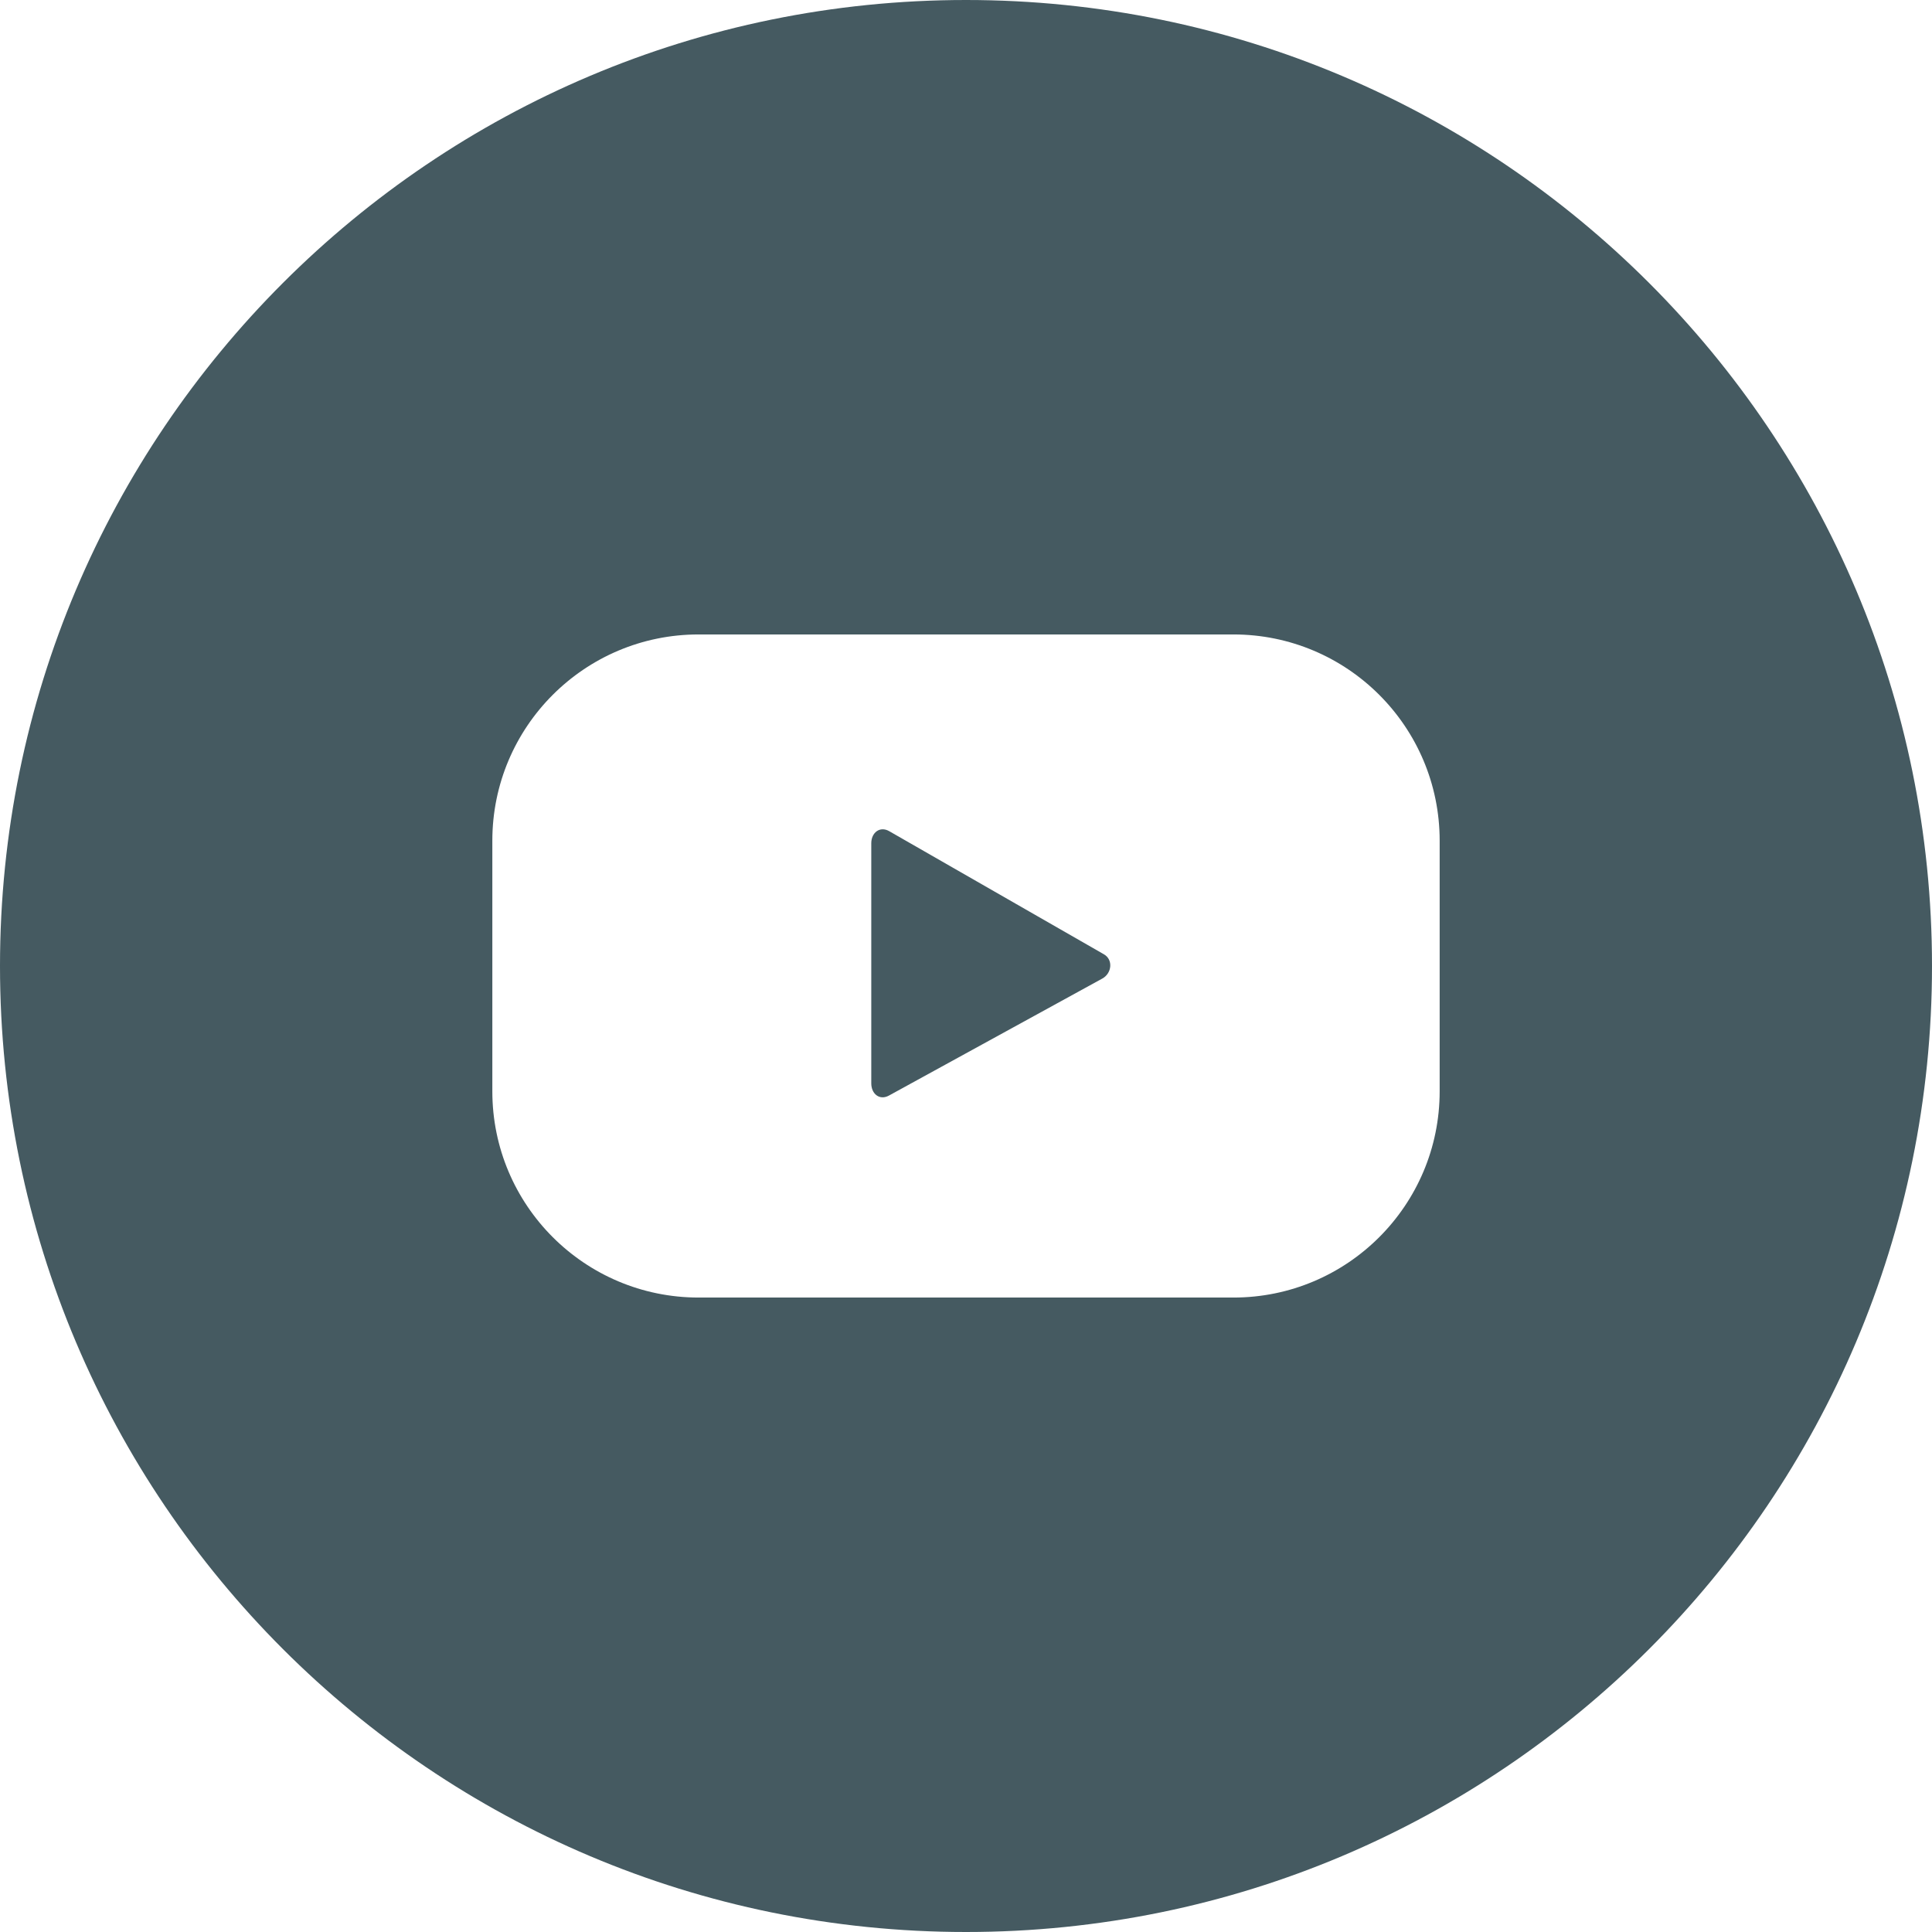 <svg width="36" height="36" viewBox="0 0 36 36" fill="none" xmlns="http://www.w3.org/2000/svg">
<g id="001-youtube" clip-path="url(#clip0_14_1515)">
<g id="Layer_x0020_1">
<path id="Vector" fill-rule="evenodd" clip-rule="evenodd" d="M18 0C27.942 0 36 8.059 36 18C36 27.942 27.942 36 18 36C8.059 36 0 27.942 0 18C0 8.059 8.059 0 18 0ZM20.538 18.235L16.563 20.415C16.39 20.509 16.235 20.384 16.235 20.187V15.713C16.235 15.514 16.395 15.389 16.568 15.487L20.57 17.782C20.747 17.883 20.717 18.139 20.538 18.235ZM26.826 15.665C26.826 13.542 25.105 11.822 22.983 11.822H13.017C10.895 11.822 9.174 13.542 9.174 15.665V20.335C9.174 22.458 10.895 24.178 13.017 24.178H22.984C25.105 24.178 26.826 22.458 26.826 20.335V15.665Z" fill="#455A61"/>
</g>
</g>
<defs>
<clipPath id="clip0_14_1515">
<rect width="36" height="36" fill="white"/>
</clipPath>
</defs>
</svg>
